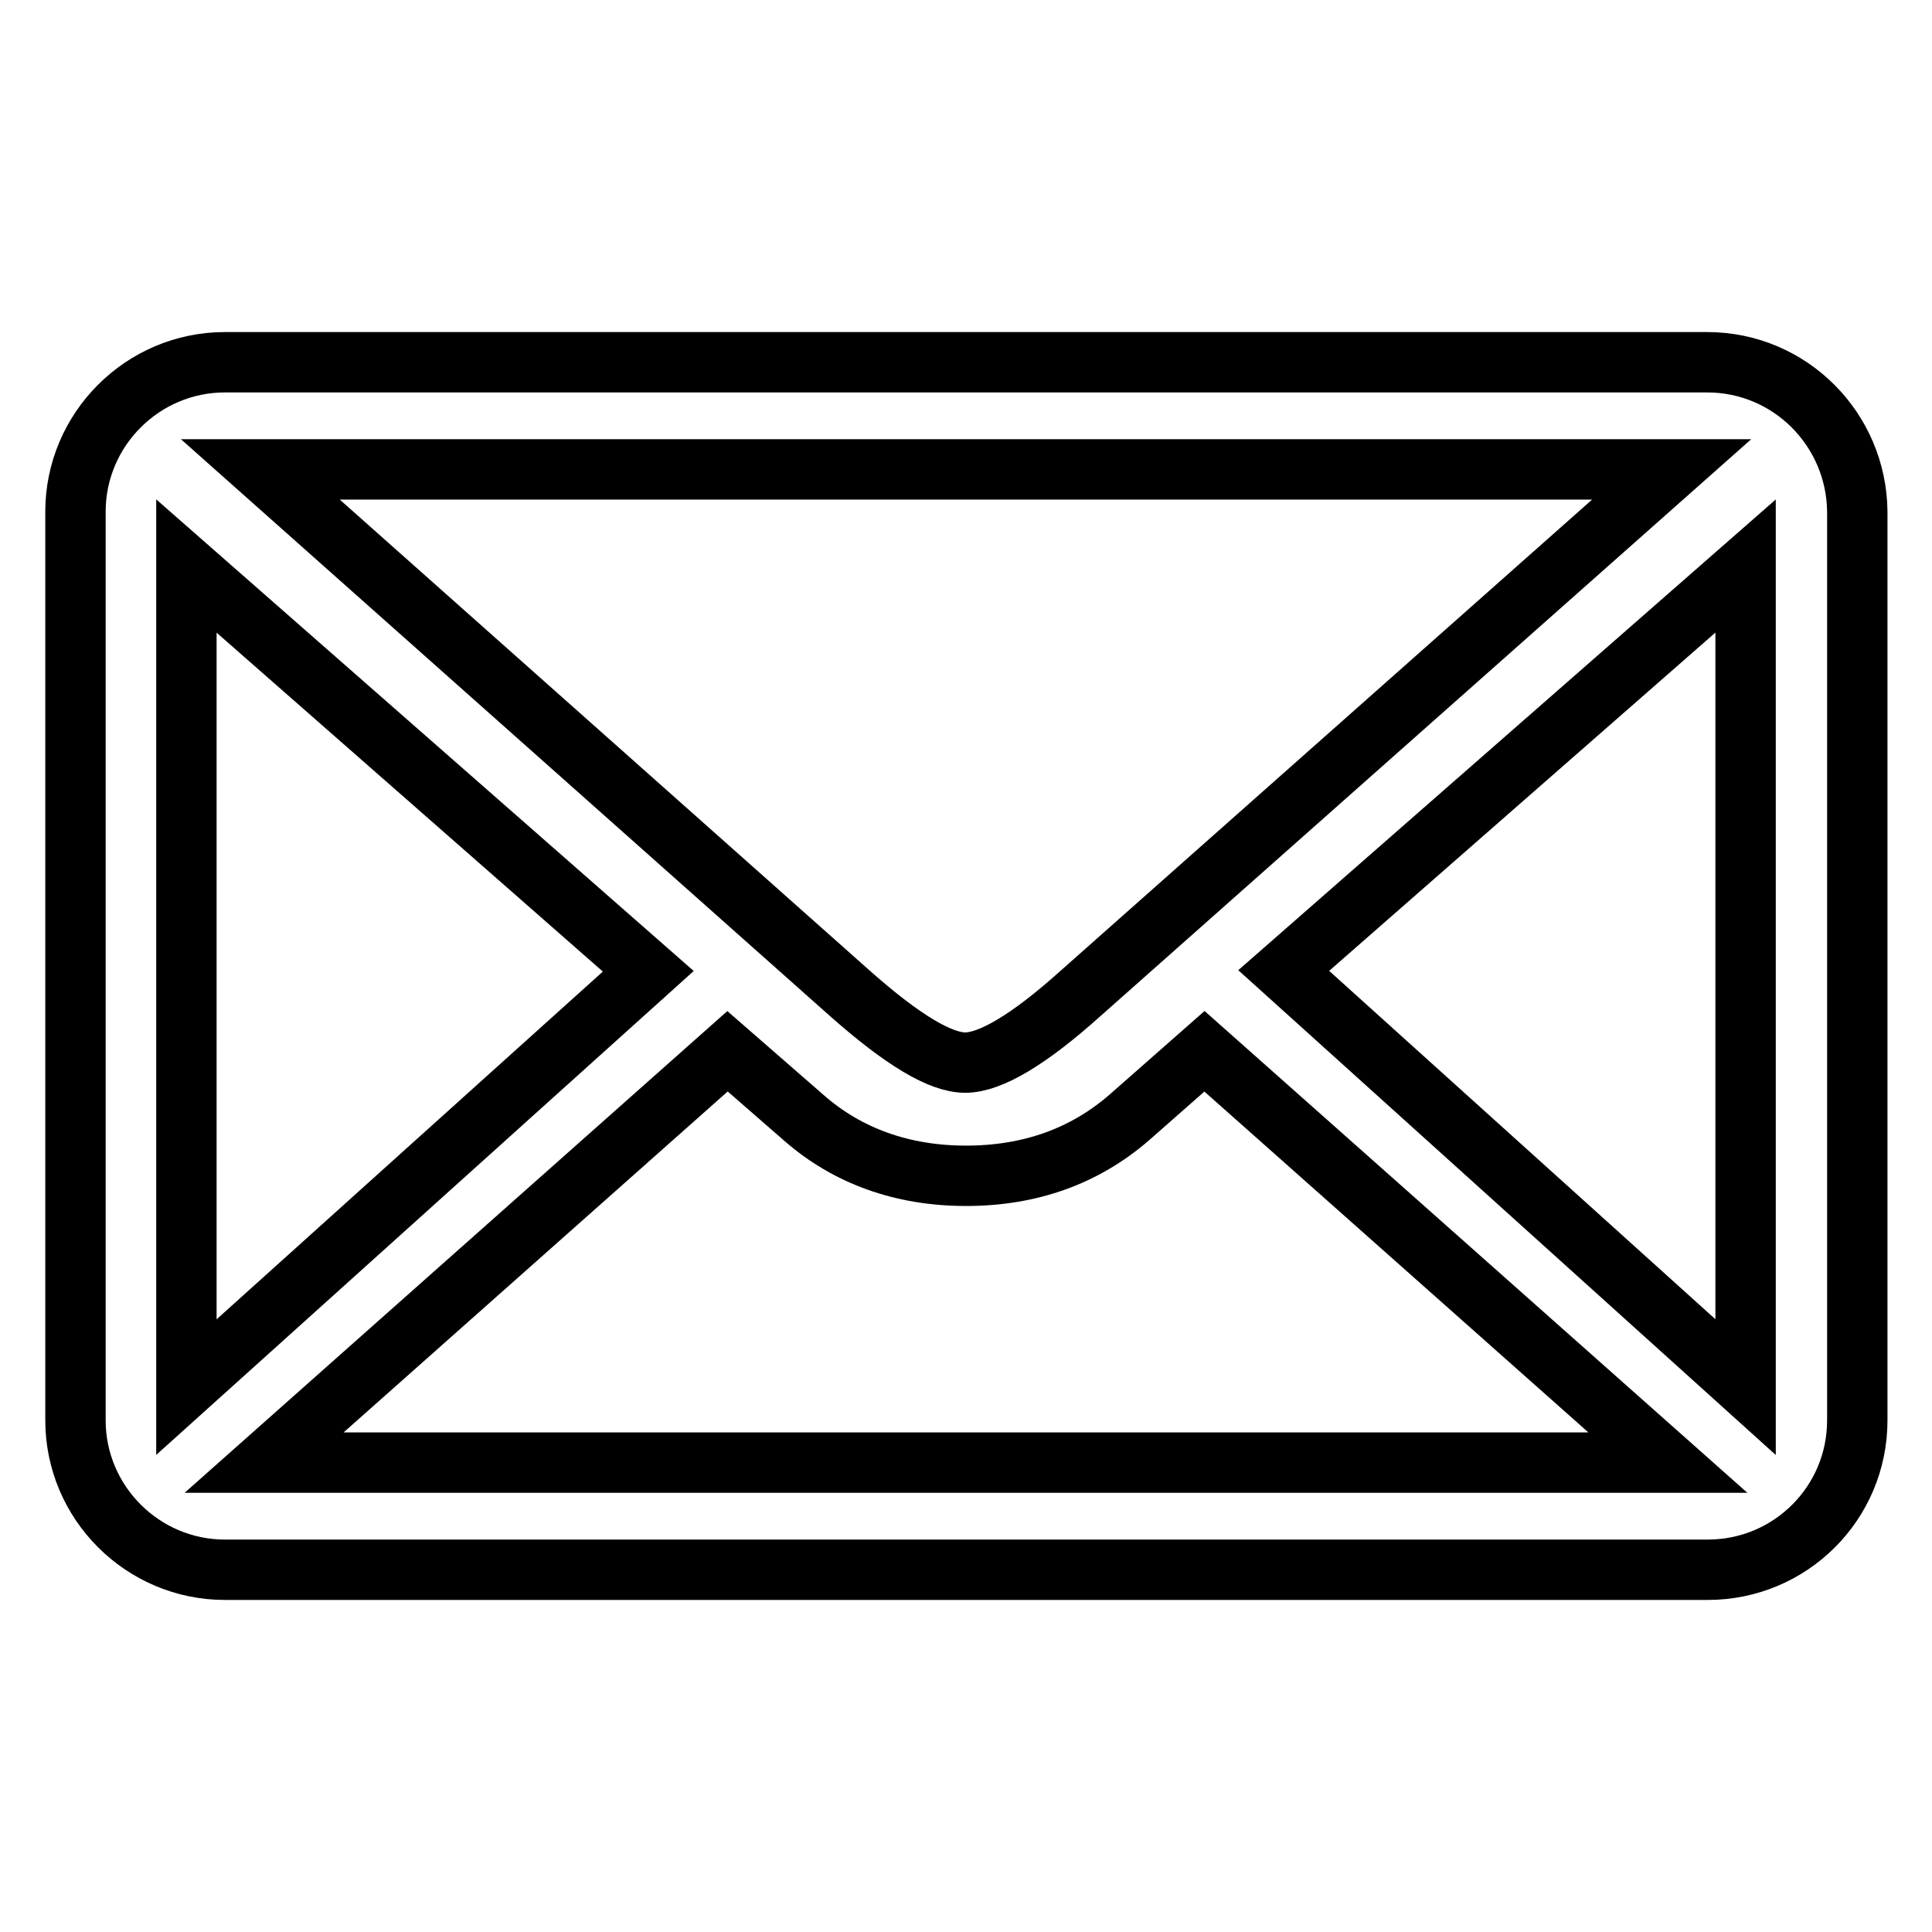 <?xml version="1.0" encoding="utf-8"?>
<!-- Svg Vector Icons : http://www.onlinewebfonts.com/icon -->
<!DOCTYPE svg PUBLIC "-//W3C//DTD SVG 1.1//EN" "http://www.w3.org/Graphics/SVG/1.1/DTD/svg11.dtd">
<svg version="1.1" xmlns="http://www.w3.org/2000/svg" xmlns:xlink="http://www.w3.org/1999/xlink" x="0px" y="0px" viewBox="0 0 256 256" enable-background="new 0 0 256 256" xml:space="preserve">
<g> <path stroke-width="8" fill-opacity="0" stroke="#000000"  d="M226.2,48H29.8C18.9,48,10,56.9,10,67.8v120.4c0,10.9,8.9,19.8,19.8,19.8h196.5c10.9,0,19.8-8.8,19.8-19.8 V67.8C246,56.9,237.2,48,226.2,48L226.2,48L226.2,48L226.2,48z M221.5,62.2l-78.4,69.5c-6.8,6.1-11.9,9.1-15.2,9.1 c-3.3,0-8.3-3-15.2-9.1L34.5,62.2H221.5L221.5,62.2L221.5,62.2L221.5,62.2z M24.7,183.8V75l61.2,53.7L24.7,183.8L24.7,183.8 L24.7,183.8L24.7,183.8z M35,193.8l61.4-54.5l10.1,8.8c5.8,5.1,13.1,7.7,21.5,7.7c8.5,0,15.7-2.6,21.6-7.7l10-8.8l61.4,54.5H35 L35,193.8L35,193.8L35,193.8z M231.3,183.8l-61.2-55.2L231.3,75V183.8L231.3,183.8L231.3,183.8L231.3,183.8z"/></g>
</svg>